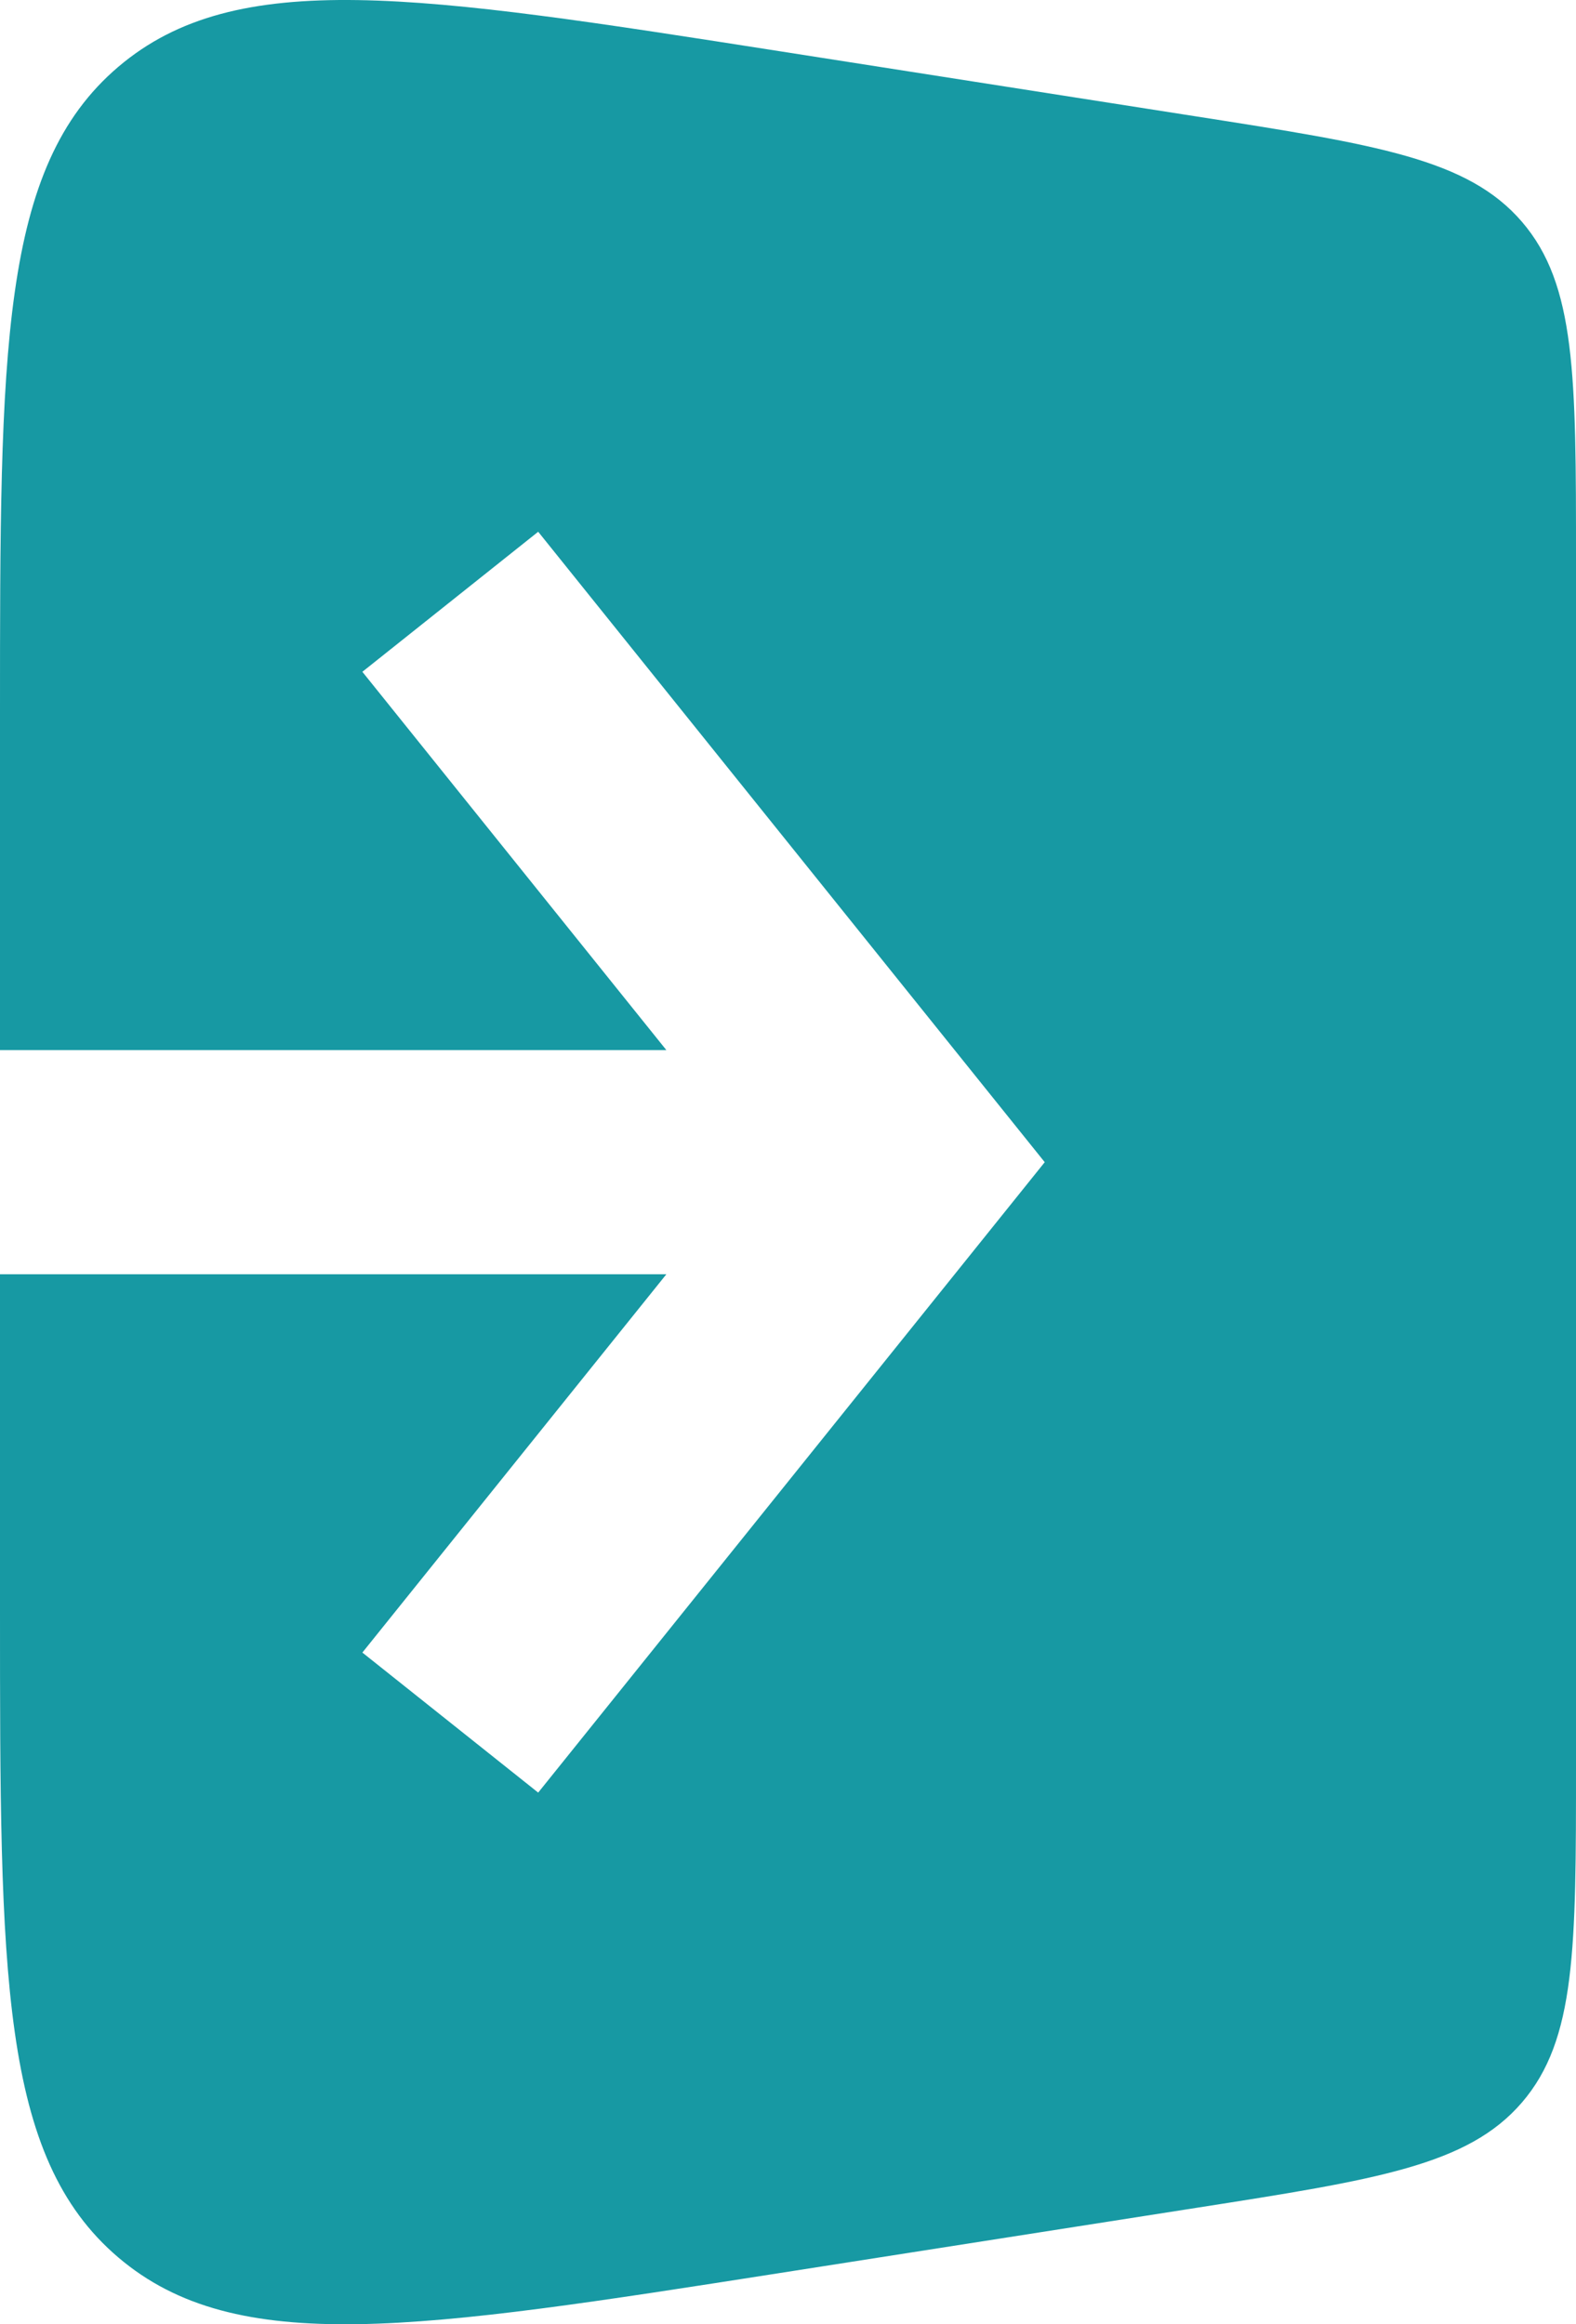 <svg xmlns="http://www.w3.org/2000/svg" width="59" height="87" viewBox="0 0 59 87" fill="none"><g clip-path="url(#clip0_158_105)"><path fill-rule="evenodd" clip-rule="evenodd" d="M44.76 4.354L29.211 1.921C15.639 -0.202 8.852 -1.264 4.426 2.504C4.76837e-07 6.272 0 13.111 0 26.788V39.306H24.946L13.566 25.146L20.148 19.904L37.005 40.881L39.111 43.502L37.005 46.123L20.148 67.099L13.566 61.857L24.946 47.697H0V60.212C0 73.889 4.76837e-07 80.728 4.426 84.496C8.852 88.263 15.639 87.202 29.211 85.079L44.76 82.646C51.556 81.583 54.954 81.051 56.977 78.697C59 76.342 59 72.918 59 66.069V20.931C59 14.082 59 10.658 56.977 8.303C54.954 5.948 51.556 5.417 44.76 4.354Z" fill="#1799A3"></path></g><defs><clipPath id="clip0_158_105"><rect width="59" height="87" fill="white"></rect></clipPath></defs></svg>